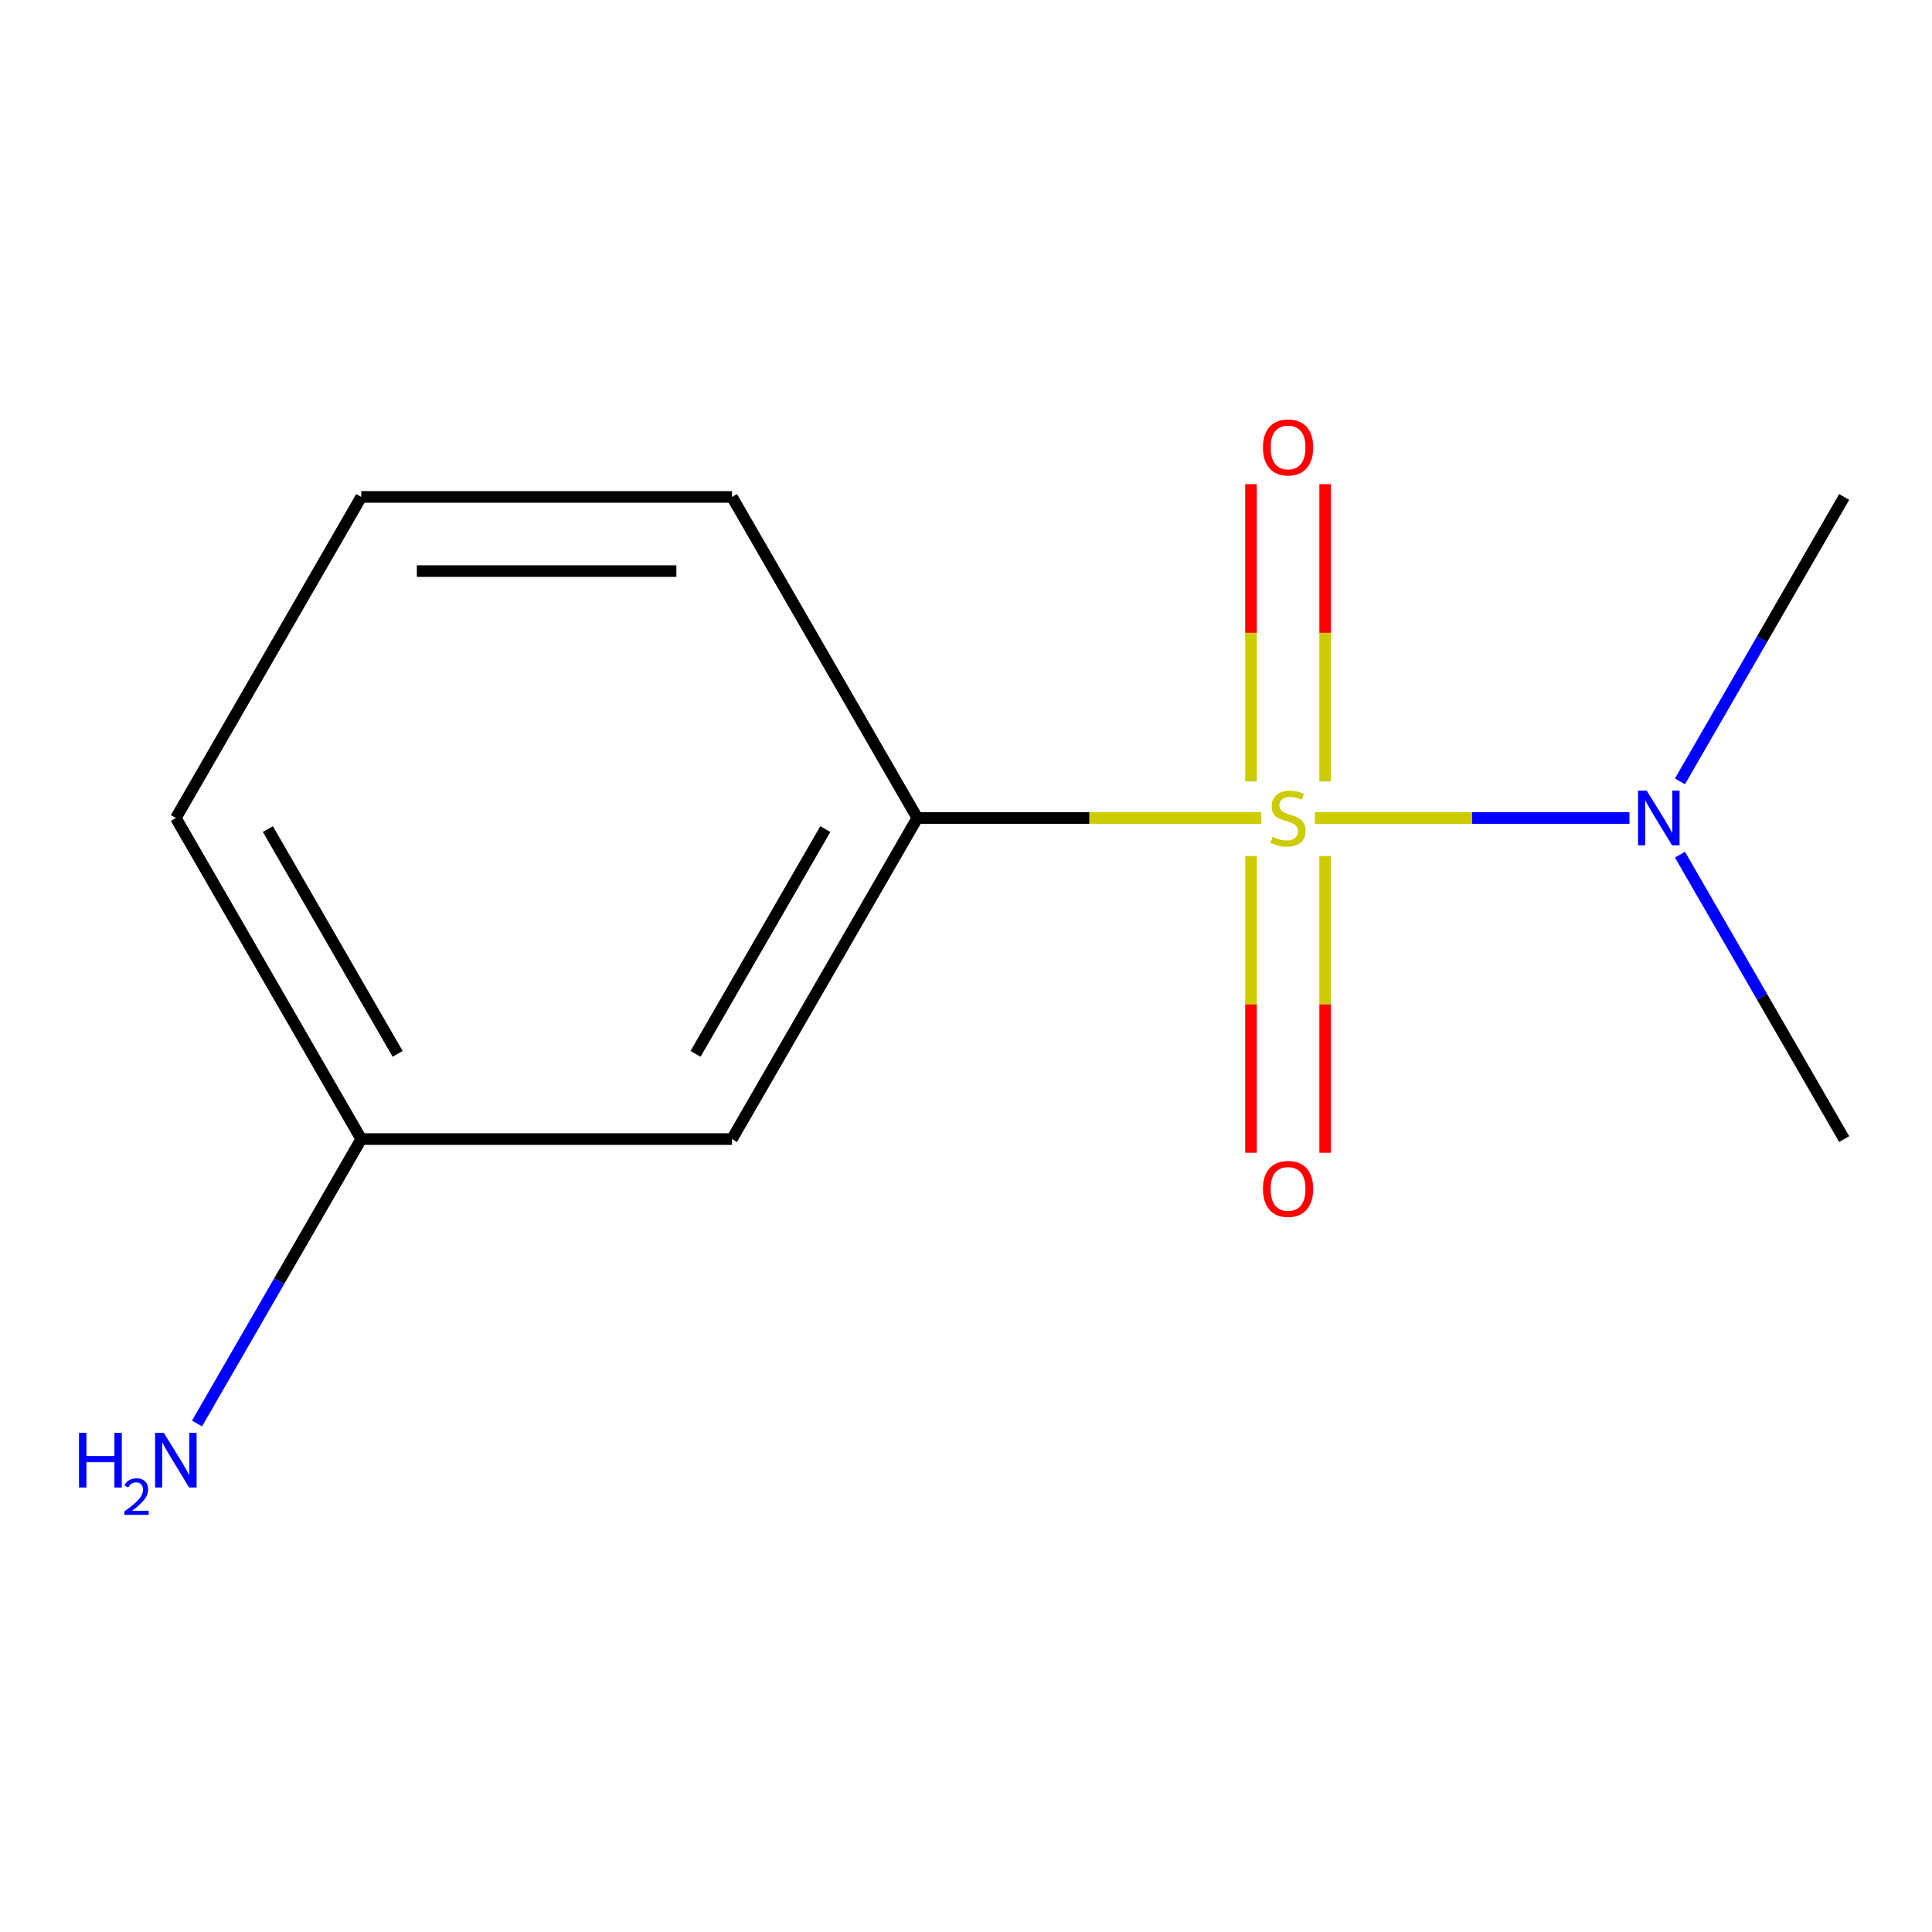 <?xml version='1.0' encoding='iso-8859-1'?>
<svg version='1.1' baseProfile='full'
              xmlns='http://www.w3.org/2000/svg'
                      xmlns:rdkit='http://www.rdkit.org/xml'
                      xmlns:xlink='http://www.w3.org/1999/xlink'
                  xml:space='preserve'
width='1000px' height='1000px' viewBox='0 0 1000 1000'>
<!-- END OF HEADER -->
<rect style='opacity:1.0;fill:#FFFFFF;stroke:none' width='1000' height='1000' x='0' y='0'> </rect>
<path class='bond-0' d='M 652.828,423.399 L 563.82,423.399' style='fill:none;fill-rule:evenodd;stroke:#CCCC00;stroke-width:6px;stroke-linecap:butt;stroke-linejoin:miter;stroke-opacity:1' />
<path class='bond-0' d='M 563.82,423.399 L 474.812,423.399' style='fill:none;fill-rule:evenodd;stroke:#000000;stroke-width:6px;stroke-linecap:butt;stroke-linejoin:miter;stroke-opacity:1' />
<path class='bond-1' d='M 680.582,423.399 L 761.995,423.399' style='fill:none;fill-rule:evenodd;stroke:#CCCC00;stroke-width:6px;stroke-linecap:butt;stroke-linejoin:miter;stroke-opacity:1' />
<path class='bond-1' d='M 761.995,423.399 L 843.408,423.399' style='fill:none;fill-rule:evenodd;stroke:#0000FF;stroke-width:6px;stroke-linecap:butt;stroke-linejoin:miter;stroke-opacity:1' />
<path class='bond-2' d='M 647.516,443.077 L 647.516,519.872' style='fill:none;fill-rule:evenodd;stroke:#CCCC00;stroke-width:6px;stroke-linecap:butt;stroke-linejoin:miter;stroke-opacity:1' />
<path class='bond-2' d='M 647.516,519.872 L 647.516,596.667' style='fill:none;fill-rule:evenodd;stroke:#FF0000;stroke-width:6px;stroke-linecap:butt;stroke-linejoin:miter;stroke-opacity:1' />
<path class='bond-2' d='M 685.894,443.077 L 685.894,519.872' style='fill:none;fill-rule:evenodd;stroke:#CCCC00;stroke-width:6px;stroke-linecap:butt;stroke-linejoin:miter;stroke-opacity:1' />
<path class='bond-2' d='M 685.894,519.872 L 685.894,596.667' style='fill:none;fill-rule:evenodd;stroke:#FF0000;stroke-width:6px;stroke-linecap:butt;stroke-linejoin:miter;stroke-opacity:1' />
<path class='bond-3' d='M 685.894,404.482 L 685.894,327.536' style='fill:none;fill-rule:evenodd;stroke:#CCCC00;stroke-width:6px;stroke-linecap:butt;stroke-linejoin:miter;stroke-opacity:1' />
<path class='bond-3' d='M 685.894,327.536 L 685.894,250.59' style='fill:none;fill-rule:evenodd;stroke:#FF0000;stroke-width:6px;stroke-linecap:butt;stroke-linejoin:miter;stroke-opacity:1' />
<path class='bond-3' d='M 647.516,404.482 L 647.516,327.536' style='fill:none;fill-rule:evenodd;stroke:#CCCC00;stroke-width:6px;stroke-linecap:butt;stroke-linejoin:miter;stroke-opacity:1' />
<path class='bond-3' d='M 647.516,327.536 L 647.516,250.59' style='fill:none;fill-rule:evenodd;stroke:#FF0000;stroke-width:6px;stroke-linecap:butt;stroke-linejoin:miter;stroke-opacity:1' />
<path class='bond-4' d='M 474.812,423.399 L 378.865,589.584' style='fill:none;fill-rule:evenodd;stroke:#000000;stroke-width:6px;stroke-linecap:butt;stroke-linejoin:miter;stroke-opacity:1' />
<path class='bond-4' d='M 427.183,429.138 L 360.02,545.467' style='fill:none;fill-rule:evenodd;stroke:#000000;stroke-width:6px;stroke-linecap:butt;stroke-linejoin:miter;stroke-opacity:1' />
<path class='bond-7' d='M 474.812,423.399 L 378.865,257.214' style='fill:none;fill-rule:evenodd;stroke:#000000;stroke-width:6px;stroke-linecap:butt;stroke-linejoin:miter;stroke-opacity:1' />
<path class='bond-9' d='M 869.544,404.442 L 912.045,330.828' style='fill:none;fill-rule:evenodd;stroke:#0000FF;stroke-width:6px;stroke-linecap:butt;stroke-linejoin:miter;stroke-opacity:1' />
<path class='bond-9' d='M 912.045,330.828 L 954.545,257.214' style='fill:none;fill-rule:evenodd;stroke:#000000;stroke-width:6px;stroke-linecap:butt;stroke-linejoin:miter;stroke-opacity:1' />
<path class='bond-10' d='M 869.544,442.357 L 912.045,515.97' style='fill:none;fill-rule:evenodd;stroke:#0000FF;stroke-width:6px;stroke-linecap:butt;stroke-linejoin:miter;stroke-opacity:1' />
<path class='bond-10' d='M 912.045,515.97 L 954.545,589.584' style='fill:none;fill-rule:evenodd;stroke:#000000;stroke-width:6px;stroke-linecap:butt;stroke-linejoin:miter;stroke-opacity:1' />
<path class='bond-5' d='M 378.865,589.584 L 186.971,589.584' style='fill:none;fill-rule:evenodd;stroke:#000000;stroke-width:6px;stroke-linecap:butt;stroke-linejoin:miter;stroke-opacity:1' />
<path class='bond-6' d='M 186.971,589.584 L 144.47,663.198' style='fill:none;fill-rule:evenodd;stroke:#000000;stroke-width:6px;stroke-linecap:butt;stroke-linejoin:miter;stroke-opacity:1' />
<path class='bond-6' d='M 144.47,663.198 L 101.969,736.811' style='fill:none;fill-rule:evenodd;stroke:#0000FF;stroke-width:6px;stroke-linecap:butt;stroke-linejoin:miter;stroke-opacity:1' />
<path class='bond-12' d='M 186.971,589.584 L 91.024,423.399' style='fill:none;fill-rule:evenodd;stroke:#000000;stroke-width:6px;stroke-linecap:butt;stroke-linejoin:miter;stroke-opacity:1' />
<path class='bond-12' d='M 205.816,545.467 L 138.653,429.138' style='fill:none;fill-rule:evenodd;stroke:#000000;stroke-width:6px;stroke-linecap:butt;stroke-linejoin:miter;stroke-opacity:1' />
<path class='bond-8' d='M 378.865,257.214 L 186.971,257.214' style='fill:none;fill-rule:evenodd;stroke:#000000;stroke-width:6px;stroke-linecap:butt;stroke-linejoin:miter;stroke-opacity:1' />
<path class='bond-8' d='M 350.081,295.593 L 215.755,295.593' style='fill:none;fill-rule:evenodd;stroke:#000000;stroke-width:6px;stroke-linecap:butt;stroke-linejoin:miter;stroke-opacity:1' />
<path class='bond-11' d='M 186.971,257.214 L 91.024,423.399' style='fill:none;fill-rule:evenodd;stroke:#000000;stroke-width:6px;stroke-linecap:butt;stroke-linejoin:miter;stroke-opacity:1' />
<path  class='atom-0' d='M 658.705 433.119
Q 659.025 433.239, 660.345 433.799
Q 661.665 434.359, 663.105 434.719
Q 664.585 435.039, 666.025 435.039
Q 668.705 435.039, 670.265 433.759
Q 671.825 432.439, 671.825 430.159
Q 671.825 428.599, 671.025 427.639
Q 670.265 426.679, 669.065 426.159
Q 667.865 425.639, 665.865 425.039
Q 663.345 424.279, 661.825 423.559
Q 660.345 422.839, 659.265 421.319
Q 658.225 419.799, 658.225 417.239
Q 658.225 413.679, 660.625 411.479
Q 663.065 409.279, 667.865 409.279
Q 671.145 409.279, 674.865 410.839
L 673.945 413.919
Q 670.545 412.519, 667.985 412.519
Q 665.225 412.519, 663.705 413.679
Q 662.185 414.799, 662.225 416.759
Q 662.225 418.279, 662.985 419.199
Q 663.785 420.119, 664.905 420.639
Q 666.065 421.159, 667.985 421.759
Q 670.545 422.559, 672.065 423.359
Q 673.585 424.159, 674.665 425.799
Q 675.785 427.399, 675.785 430.159
Q 675.785 434.079, 673.145 436.199
Q 670.545 438.279, 666.185 438.279
Q 663.665 438.279, 661.745 437.719
Q 659.865 437.199, 657.625 436.279
L 658.705 433.119
' fill='#CCCC00'/>
<path  class='atom-2' d='M 852.339 409.239
L 861.619 424.239
Q 862.539 425.719, 864.019 428.399
Q 865.499 431.079, 865.579 431.239
L 865.579 409.239
L 869.339 409.239
L 869.339 437.559
L 865.459 437.559
L 855.499 421.159
Q 854.339 419.239, 853.099 417.039
Q 851.899 414.839, 851.539 414.159
L 851.539 437.559
L 847.859 437.559
L 847.859 409.239
L 852.339 409.239
' fill='#0000FF'/>
<path  class='atom-3' d='M 653.705 615.373
Q 653.705 608.573, 657.065 604.773
Q 660.425 600.973, 666.705 600.973
Q 672.985 600.973, 676.345 604.773
Q 679.705 608.573, 679.705 615.373
Q 679.705 622.253, 676.305 626.173
Q 672.905 630.053, 666.705 630.053
Q 660.465 630.053, 657.065 626.173
Q 653.705 622.293, 653.705 615.373
M 666.705 626.853
Q 671.025 626.853, 673.345 623.973
Q 675.705 621.053, 675.705 615.373
Q 675.705 609.813, 673.345 607.013
Q 671.025 604.173, 666.705 604.173
Q 662.385 604.173, 660.025 606.973
Q 657.705 609.773, 657.705 615.373
Q 657.705 621.093, 660.025 623.973
Q 662.385 626.853, 666.705 626.853
' fill='#FF0000'/>
<path  class='atom-4' d='M 653.705 231.586
Q 653.705 224.786, 657.065 220.986
Q 660.425 217.186, 666.705 217.186
Q 672.985 217.186, 676.345 220.986
Q 679.705 224.786, 679.705 231.586
Q 679.705 238.466, 676.305 242.386
Q 672.905 246.266, 666.705 246.266
Q 660.465 246.266, 657.065 242.386
Q 653.705 238.506, 653.705 231.586
M 666.705 243.066
Q 671.025 243.066, 673.345 240.186
Q 675.705 237.266, 675.705 231.586
Q 675.705 226.026, 673.345 223.226
Q 671.025 220.386, 666.705 220.386
Q 662.385 220.386, 660.025 223.186
Q 657.705 225.986, 657.705 231.586
Q 657.705 237.306, 660.025 240.186
Q 662.385 243.066, 666.705 243.066
' fill='#FF0000'/>
<path  class='atom-7' d='M 40.892 741.609
L 44.732 741.609
L 44.732 753.649
L 59.212 753.649
L 59.212 741.609
L 63.052 741.609
L 63.052 769.929
L 59.212 769.929
L 59.212 756.849
L 44.732 756.849
L 44.732 769.929
L 40.892 769.929
L 40.892 741.609
' fill='#0000FF'/>
<path  class='atom-7' d='M 64.424 768.935
Q 65.111 767.166, 66.748 766.189
Q 68.384 765.186, 70.655 765.186
Q 73.48 765.186, 75.064 766.717
Q 76.648 768.249, 76.648 770.968
Q 76.648 773.74, 74.588 776.327
Q 72.556 778.914, 68.332 781.977
L 76.964 781.977
L 76.964 784.089
L 64.372 784.089
L 64.372 782.32
Q 67.856 779.838, 69.916 777.99
Q 72.001 776.142, 73.004 774.479
Q 74.008 772.816, 74.008 771.1
Q 74.008 769.305, 73.11 768.301
Q 72.212 767.298, 70.655 767.298
Q 69.15 767.298, 68.147 767.905
Q 67.144 768.513, 66.431 769.859
L 64.424 768.935
' fill='#0000FF'/>
<path  class='atom-7' d='M 84.764 741.609
L 94.044 756.609
Q 94.964 758.089, 96.444 760.769
Q 97.924 763.449, 98.004 763.609
L 98.004 741.609
L 101.764 741.609
L 101.764 769.929
L 97.884 769.929
L 87.924 753.529
Q 86.764 751.609, 85.524 749.409
Q 84.324 747.209, 83.964 746.529
L 83.964 769.929
L 80.284 769.929
L 80.284 741.609
L 84.764 741.609
' fill='#0000FF'/>
</svg>
